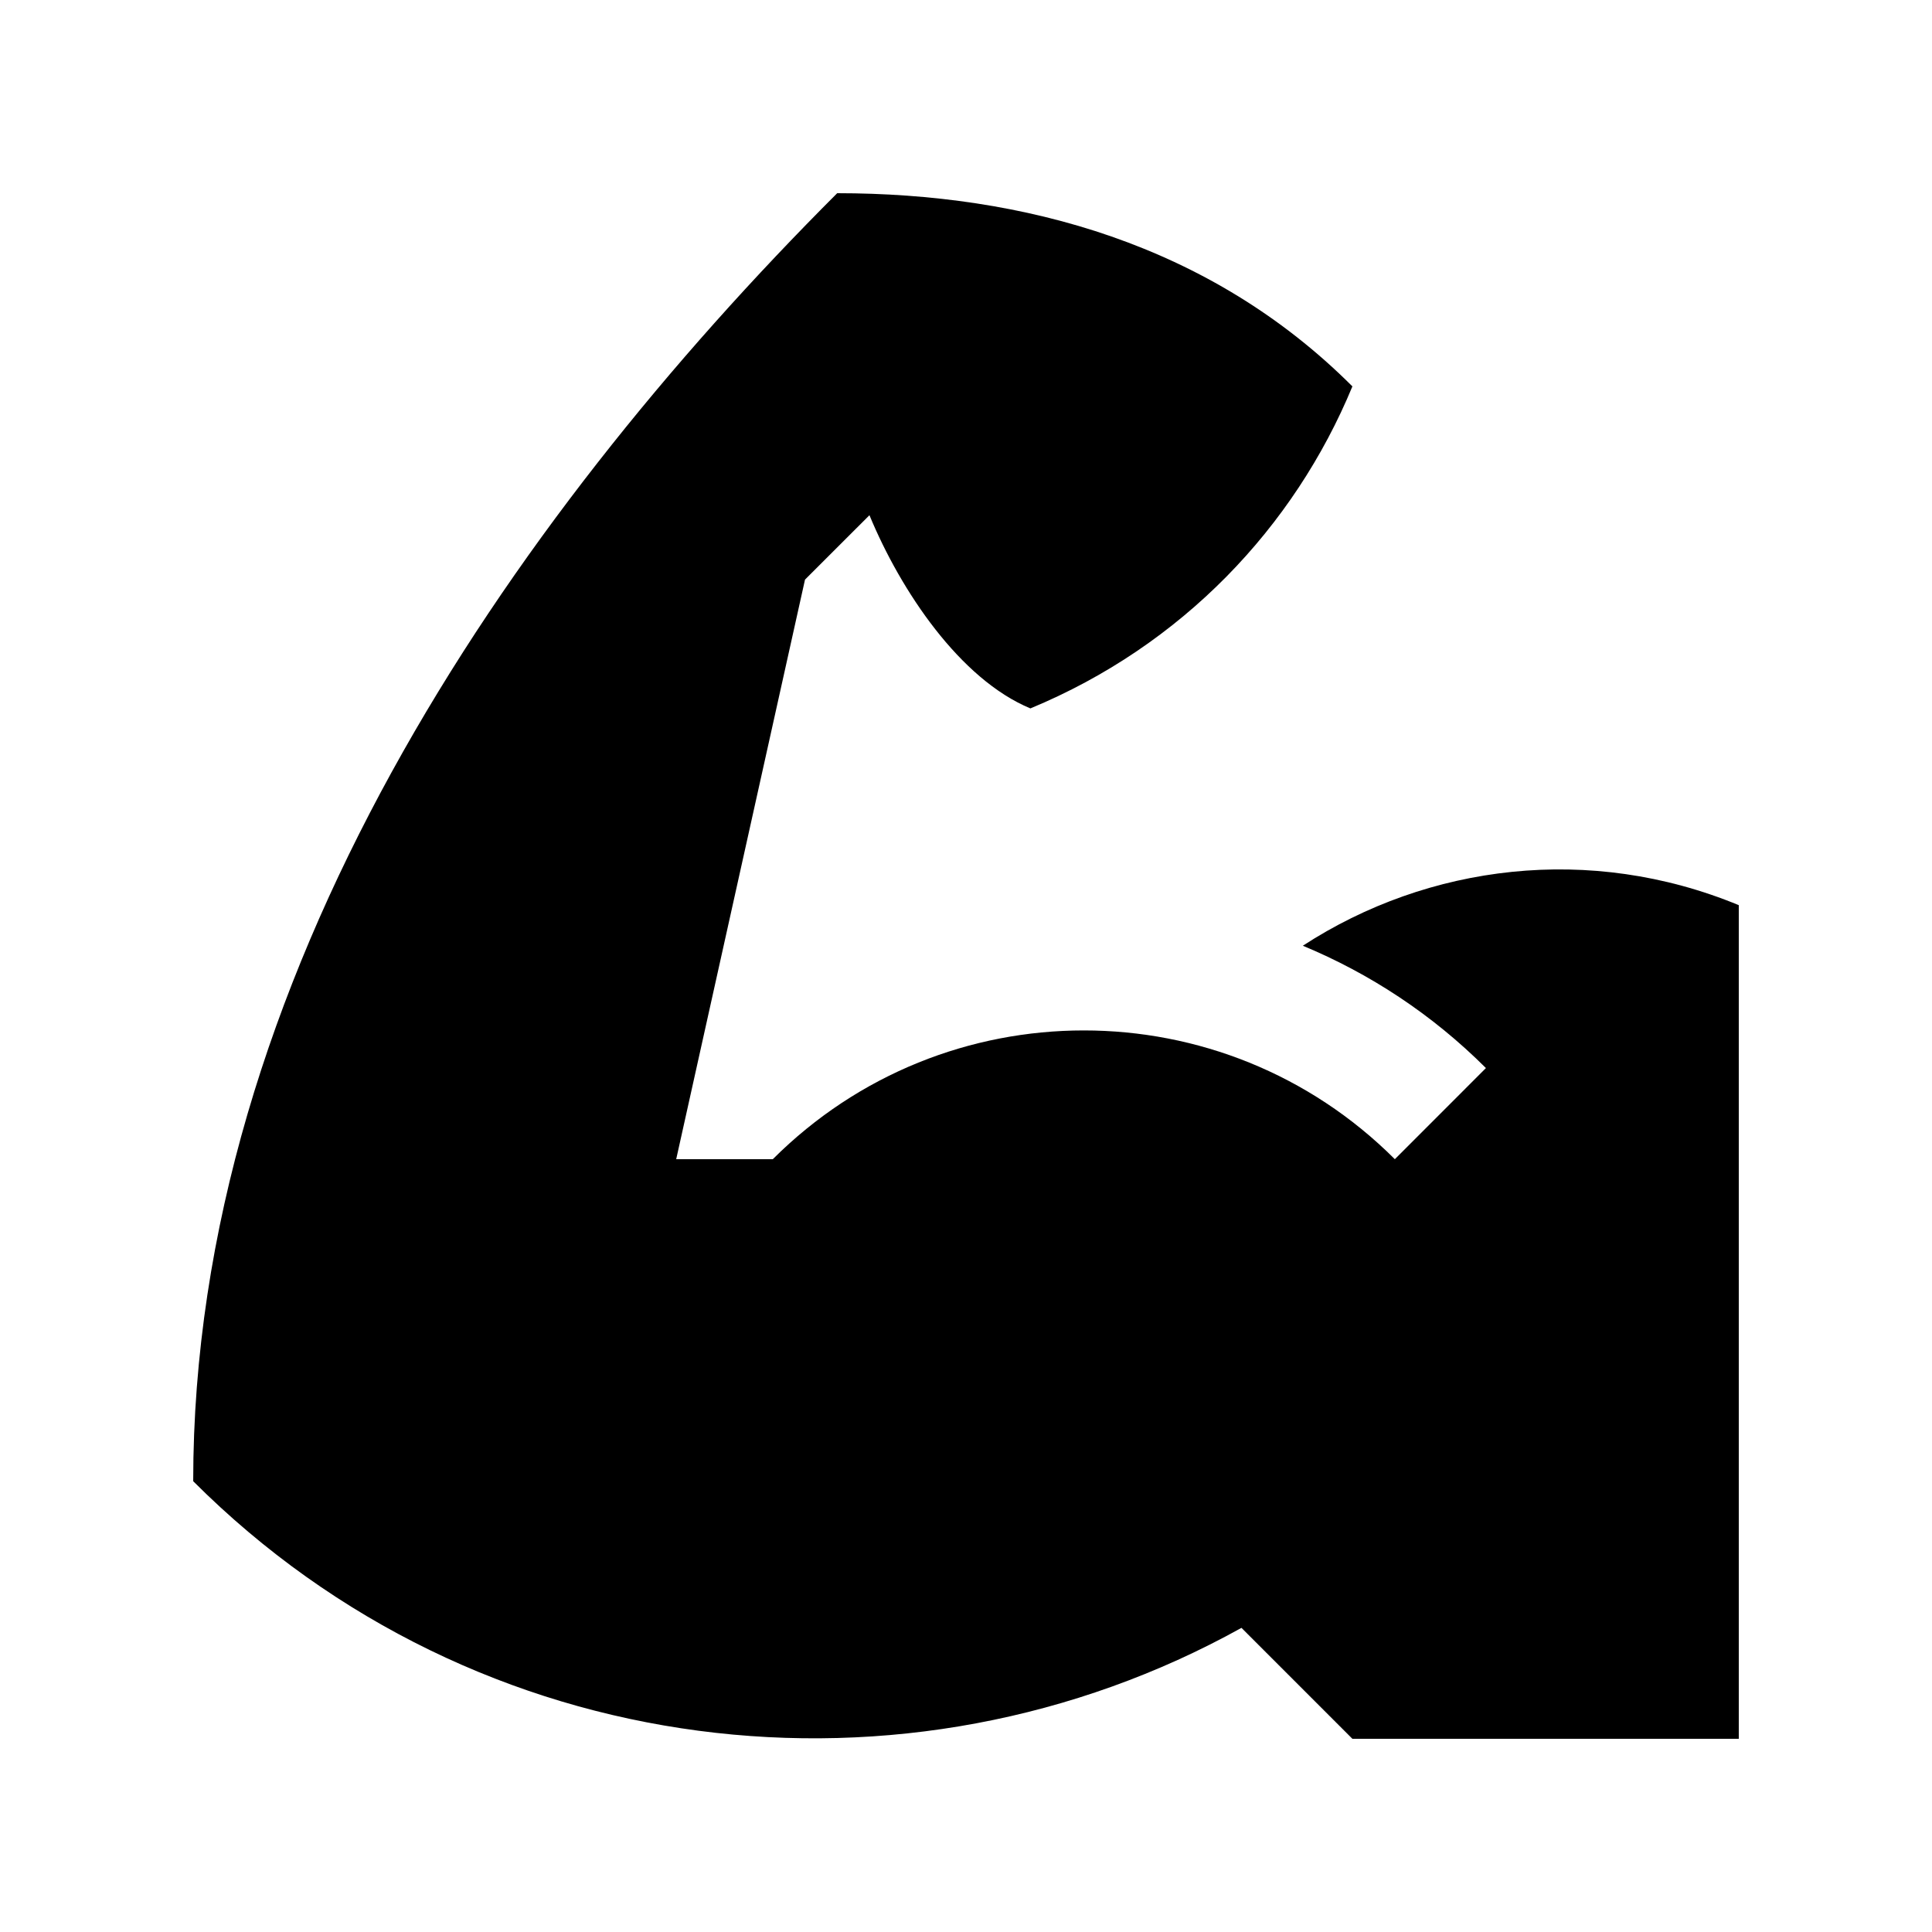 <svg id="Layer_1" height="512" viewBox="0 0 100 100" width="512" xmlns="http://www.w3.org/2000/svg"><path d="m70 90-5.742-5.742c-17.311 9.616-39.556 7.112-54.258-7.591 0-26.029 16.27-49.6 33.333-66.667 9.655 0 19.307 2.64 26.667 10-3.011 7.282-8.812 13.412-16.667 16.667-3.639-1.51-6.706-6.074-8.33-10l-3.336 3.333-6.667 30h5c8.894-8.887 23.304-8.887 32.197 0l4.714-4.717c-2.8-2.796-6.029-4.899-9.477-6.332 6.488-4.219 14.873-5.28 22.565-2.1v43.149z"/></svg>